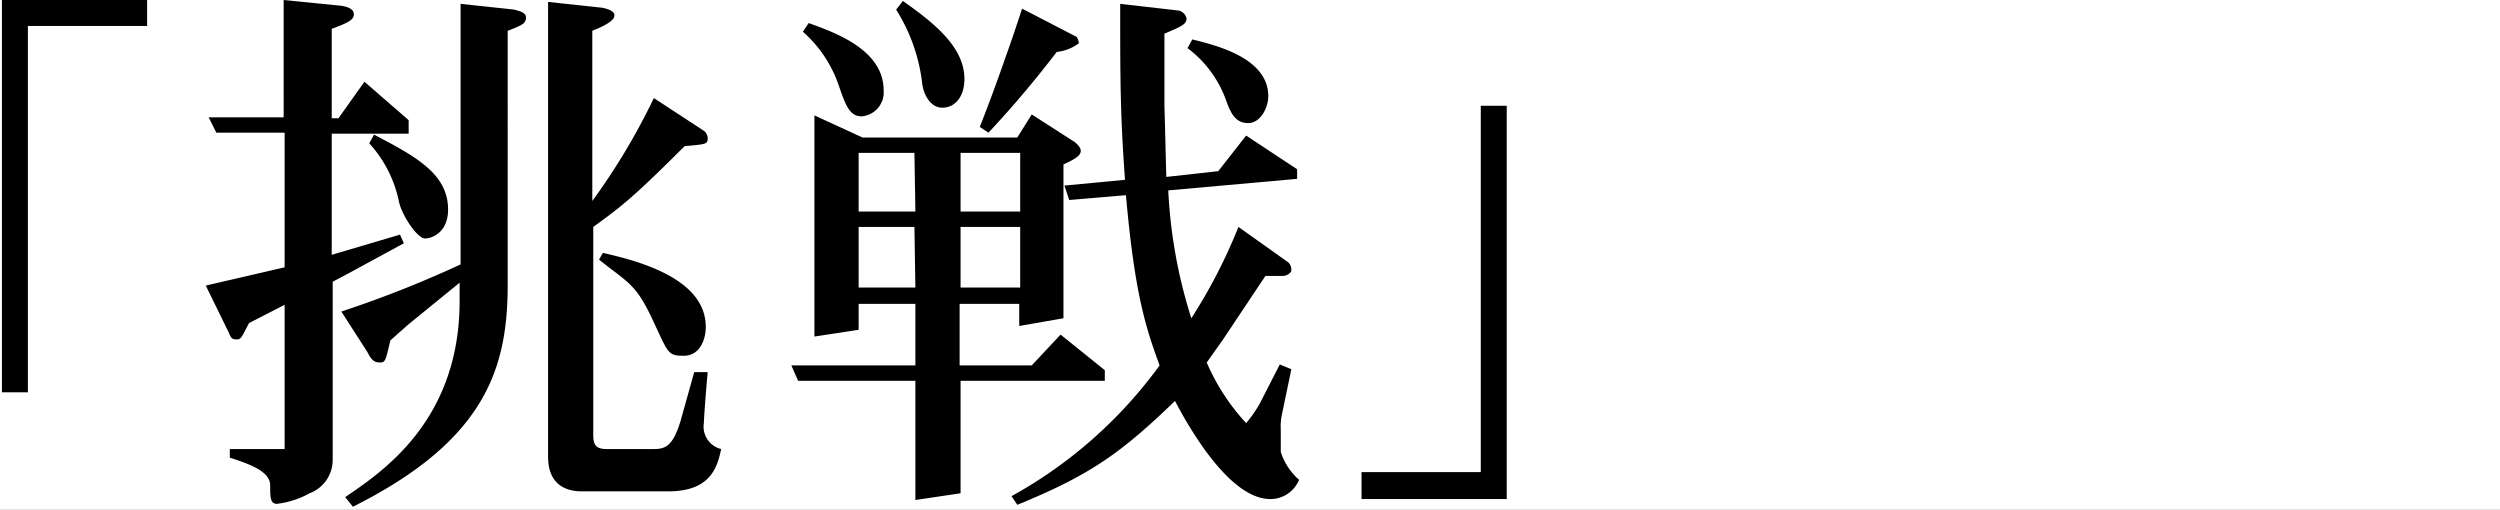 <svg xmlns="http://www.w3.org/2000/svg" xmlns:xlink="http://www.w3.org/1999/xlink" width="260" height="53" viewBox="0 0 260 53"><rect x="0" y="0" width="260" height="53" fill="#808080" stroke="none"/><defs><clipPath id="b"><rect width="260" height="53"/></clipPath></defs><g id="a" clip-path="url(#b)"><rect width="260" height="53" fill="#fff"/><g transform="translate(107.9 51.15)"><g transform="translate(-111.9 -51.15)"><path d="M19.3,2.7H6.9V40.8H4.2V0H19.3Z"/><path d="M39.5.6c.6.1,1.3.3,1.3.9s-.7.9-2.3,1.5v9.3h.7l2.7-3.8,4.6,4v1.4h-8V26.5l7.1-2.1.4.9-5.7,3.1-1.7.9V47.8a3.7,3.7,0,0,1-2.4,3.5,9.3,9.3,0,0,1-3.4,1.1c-.7,0-.7-.7-.7-1.9s-1.3-2-4.2-2.9v-.9h5.7v-15l-3.7,1.9c-.8,1.5-.8,1.7-1.3,1.7s-.6-.2-.8-.7l-2.4-4.9,8.2-1.9v-14H26.5l-.8-1.6h7.8V0Zm18,.4c.2.1,1.2.2,1.2.8s-.3.8-1.9,1.4V29.6c0,8.7-2.3,16.2-16.1,23.1l-.8-1c3.8-2.6,11.9-7.9,11.9-20.4V29.4l-2.7,2.2-2.7,2.2-1.8,1.6c-.5,2.1-.5,2.3-1.1,2.3s-.9-.3-1.3-1.1l-2.7-4.2a116.1,116.1,0,0,0,12.4-4.9V.4ZM42.9,14c4.4,2.3,7.7,4.1,7.7,7.8,0,2.3-1.6,3-2.4,3s-2.4-2.4-2.7-3.8a12.868,12.868,0,0,0-3.1-6.1ZM66.6.8c.5.1,1.3.3,1.3.8s-.8,1-2.3,1.6V20.9A67.9,67.9,0,0,0,72,10.2l5.2,3.4a1,1,0,0,1,.4.8c0,.6-.2.6-2.4.8-5.3,5.3-6.6,6.3-9.5,8.4V45.2c0,1,.2,1.5,1.4,1.5H72c1.2,0,2-.3,2.8-3l1.4-5h1.4c-.3,3.3-.4,5.2-.4,5.3A2.4,2.4,0,0,0,79,46.7c-.4,1.9-1.1,4.4-5.5,4.4h-9c-1.1,0-3.5-.3-3.5-3.6V.2Zm.1,25.5c3.5.8,10.7,2.6,10.7,7.7,0,1.3-.6,3-2.3,3s-1.6-.3-3.3-3.9-2.5-3.7-5.5-6.1Z"/><path d="M93.3,31.6v2.7l-4.6.7V12l5,2.3h16.1l1.5-2.4,4.2,2.7c.2.1.9.6.9,1.1s-.7.9-1.8,1.4v16l-4.6.8V31.6h-6.2V38h7.5l3-3.2,4.6,3.7v1.1h-15V51.3l-4.7.7V39.6H87L86.3,38H99.2V31.6ZM88.1,2.4c2.8,1,7.8,2.8,7.8,7a2.5,2.5,0,0,1-2.3,2.7c-1.3,0-1.7-1.3-2.4-3.3a13.057,13.057,0,0,0-3.7-5.5Zm11,13.5H93.3V22h5.9Zm0,7.7H93.3v6.3h5.9ZM97.9.1c2.8,2,6.4,4.6,6.4,8.1,0,1.9-1,3-2.3,3s-2-1.5-2.1-2.6A18.378,18.378,0,0,0,97.2,1ZM110.1,22V15.9h-6.2V22Zm-6.2,7.9h6.2V23.6h-6.2Zm12-26.1c.2.1.3.6.3.7a4.619,4.619,0,0,1-2.3.9,108.9,108.9,0,0,1-7.1,8.4l-.9-.6c.9-2.3,1.7-4.4,3.5-9.6l.9-2.7Zm14.8,14,2.9-3.7,5.3,3.5v1l-13.4,1.2a51.8,51.8,0,0,0,2.4,13.3,56.2,56.2,0,0,0,4.9-9.5l5.2,3.7a1.1,1.1,0,0,1,.3.8c0,.3-.5.6-.9.6h-1.8l-4.4,6.6-1.7,2.4a22.1,22.1,0,0,0,4.1,6.3,13.1,13.1,0,0,0,1.4-2l2.1-4.1,1.2.5-1,4.8a6.1,6.1,0,0,0-.1,1.5V47a6.5,6.5,0,0,0,1.9,2.9,3.2,3.2,0,0,1-3,2c-3.8,0-7.7-6-9.9-10.2-5.6,5.4-8.8,7.7-16.4,10.8l-.6-.9A47.2,47.2,0,0,0,124.6,38c-1.4-3.8-2.6-7.4-3.5-17.7l-5.9.5-.5-1.5,6.3-.6c-.5-6.9-.5-10.5-.5-18.3l6.1.7a1.1,1.1,0,0,1,.8.8c0,.6-.4.8-2.3,1.6V11c.1,3.2.1,4.2.2,7.4ZM128,4.1c2.4.6,7.9,1.9,7.9,5.9,0,1.2-.8,2.8-2.1,2.8s-1.8-1-2.3-2.4a11.7,11.7,0,0,0-4-5.4Z"/><path d="M145.6,49.1H158V11h2.7V51.9H145.6Z"/><path d="M6.8,77.1c.3,0,.6.2.6.4s-.3.4-1.1.7v4.5h.3L8,80.9l2.2,1.9v.7H6.3v6.1l3.4-1,.2.4L7.2,90.5l-.8.4v8.9a1.8,1.8,0,0,1-1.1,1.7,4.5,4.5,0,0,1-1.7.5c-.3,0-.3-.3-.3-.9s-.6-1-2-1.4v-.4H3.9V92.1L2.2,93c-.4.7-.4.8-.6.8s-.3-.1-.4-.3L0,91.1l3.9-.9V83.5H.5l-.4-.8H3.9V76.8Zm8.7.2c.1,0,.6.1.6.4s-.2.4-.9.7V91.1c0,4.2-1.1,7.8-7.8,11.2l-.4-.5c1.8-1.2,5.8-3.8,5.8-9.9V91l-1.3,1.1-1.3,1.1-.9.8c-.3.9-.3,1-.5,1s-.4-.2-.6-.5l-1.3-2a56.2,56.2,0,0,0,6-2.4V77Zm-7,6.3c2.1,1.1,3.7,2,3.7,3.8A1.3,1.3,0,0,1,11,88.8c-1,0-1.1-1.1-1.3-1.8a4.6,4.6,0,0,0-1.5-3ZM20,77.2c.3,0,.6.1.6.4s-.4.5-1.1.8V87a32.8,32.8,0,0,0,3.1-5.2L25,83.4a.5.5,0,0,1,.2.4c0,.3-.1.3-1.1.4a31.7,31.7,0,0,1-4.6,4.1V98.6c0,.5.1.7.7.7h2.4c.6,0,1-.1,1.3-1.4l.7-2.4h.7a21.816,21.816,0,0,0-.2,2.6,1.1,1.1,0,0,0,.9,1.3,2.3,2.3,0,0,1-2.7,2.1H18.8a1.6,1.6,0,0,1-1.7-1.7V76.9Zm0,12.3c1.7.4,5.2,1.2,5.2,3.7,0,.6-.3,1.4-1.1,1.4s-.8-.2-1.6-1.9a8.3,8.3,0,0,0-2.6-2.9Z"/><path d="M32.8,92v1.3l-2.2.3v-11L33,83.7h7.8l.7-1.2,2,1.3c.1.1.4.3.4.5s-.3.4-.9.7v7.7l-2.2.4V92h-3v3.1h3.6L43,93.6l2.2,1.8v.5H37.9v5.6l-2.3.3v-6H29.8l-.4-.8h6.2V92ZM30.3,78c1.3.5,3.8,1.4,3.8,3.4A1.2,1.2,0,0,1,33,82.7c-.6,0-.8-.6-1.1-1.6A5.3,5.3,0,0,0,30,78.4Zm5.3,6.5H32.8v3h2.8Zm0,3.7H32.8v3.1h2.8ZM35,76.9c1.4,1,3.1,2.2,3.1,3.9s-.5,1.4-1.1,1.4-1-.7-1-1.2a8.3,8.3,0,0,0-1.3-3.7Zm5.9,10.6v-3h-3v3Zm-3,3.8h3V88.2h-3Zm5.8-12.6a1.439,1.439,0,0,1,.2.3,2.566,2.566,0,0,1-1.1.4q-1.6,2.084-3.4,4l-.4-.3c.4-1.1.8-2.1,1.7-4.6l.4-1.3Zm7.1,6.8,1.4-1.8,2.6,1.7v.5l-6.5.6a25,25,0,0,0,1.1,6.4,27.2,27.2,0,0,0,2.4-4.6l2.5,1.8a.5.5,0,0,1,.2.4c0,.2-.3.3-.4.3h-.9L51.1,94l-.8,1.2a10.6,10.6,0,0,0,2,3,6.3,6.3,0,0,0,.7-1.1l1-2,.6.2L54,97.6a3,3,0,0,0-.1.7v1.1a3.2,3.2,0,0,0,.9,1.4,1.6,1.6,0,0,1-1.5,1c-1.8,0-3.7-2.9-4.8-4.9a20.7,20.7,0,0,1-7.9,5.2l-.3-.4a22.8,22.8,0,0,0,7.4-6.6A28.4,28.4,0,0,1,46,86.5l-2.8.3-.3-.7,3.1-.3a83.544,83.544,0,0,1-.2-8.8l3,.3a.5.5,0,0,1,.4.4c0,.3-.2.4-1.1.8v3.6c0,1.5,0,2,.1,3.6Zm-1.3-6.7c1.1.3,3.8.9,3.8,2.9S53,83,52.4,83s-.9-.5-1.1-1.1a5.7,5.7,0,0,0-2-2.6Z"/><path d="M61.3,87.2c.3.5.7,1.4,1.6,1.4a11.8,11.8,0,0,0,2.6-.6,39.709,39.709,0,0,1,8.1-1.6,5.8,5.8,0,0,1,6.2,6.2c0,7.3-8.9,8.1-13.8,8.2v-.6c2.5-.3,11.7-1.3,11.7-8.1,0-1.9-1-4.5-4.1-4.5A19.6,19.6,0,0,0,65,90.4c-.9.7-1,.7-1.1.7s-2-.4-3-3.6Z"/><path d="M103.2,81.8h-1.4c-2.8,0-4.1.6-5.5,2A11.8,11.8,0,0,0,92.7,92c0,2,.6,4.2,3.9,5.5a9.7,9.7,0,0,0,3.4.6h1c.5,0,1.3,1,1.3,1.7s-.3,1.1-1.5,1.1-9.9-.7-9.9-8a13,13,0,0,1,2.2-7.1A14.3,14.3,0,0,1,96.6,82l-1.1.2c-7.2,1.2-8.9,2-9.2,2.1s-.9.6-1.1.6a3.7,3.7,0,0,1-1.8-1.1,7,7,0,0,1-1.7-2.7l.6-.3a2.8,2.8,0,0,0,2.4,1.5l1.2-.2,3.9-.7c3-.5,8.1-1.1,9.8-1.3l1.8-.2,1.7-.3.7-.3a3.5,3.5,0,0,1,2.3,2c0,.4-.4.5-.7.5h-2.2Z"/><path d="M109.2,95a8.3,8.3,0,0,1,4.3,1.8,4,4,0,0,1,1.4,2.7,1.7,1.7,0,0,1-1.5,1.8c-1.1,0-1.3-.7-1.7-2.2a5.4,5.4,0,0,0-2.7-3.6Z"/><path d="M154.8,92.5l1.3-1.7,2.5,2v.5h-11a16.2,16.2,0,0,0,4.3,2.8,23.4,23.4,0,0,0,7.2,2.3l-.2.5c-1,.2-1.5.5-1.9,1.9a20.7,20.7,0,0,1-9.8-6.9v7.6l-2.5.3v-7a33.9,33.9,0,0,1-11.1,6.1l-.2-.5a35.4,35.4,0,0,0,9.7-7.2h-8.7l-.5-.8h10.9V90.1l2.8.3c.3,0,.6.1.6.4s-.3.4-.9.7v1Zm-21.2-3.9a58.8,58.8,0,0,0,7.2-3.4l.3.6-1.5,1.4-3.5,2.9c0,.8-.1.9-.3.9l-.4-.2Zm1.3-9.3c1.7.4,4.9,1.3,4.9,3.6a1.2,1.2,0,0,1-1.2,1.4,1.078,1.078,0,0,1-1.1-.8l-.6-1.2a7.1,7.1,0,0,0-2.3-2.4Zm8.6.5h1a29.387,29.387,0,0,0,.5-3.5l2.6.8c.3.1.4.3.4.4s-.1.3-.9.5l-1.4,1.7h2.4l.8-1.1,2,1.3c.1.1.5.3.5.5s-.1.3-.9.7V90l-2.3.3v-1h-4.8v1l-2.3.4v-12Zm4.8,4.2V80.6h-4.8V84Zm0,4.5V84.8h-4.8v3.8Zm9-8.5c.3.3.4.4.4.5s-.1.4-1.1.4a27.5,27.5,0,0,1-5.1,3.3l-.4-.4a34.6,34.6,0,0,0,4.3-5.4Zm-5.8,4.9c4.7.8,6,2.6,6,3.9a1.2,1.2,0,0,1-1,1.3c-.7,0-1-.6-1.2-1a10,10,0,0,0-3.9-3.7Z"/><path d="M165.3,77.7c2,.1,2.9.1,4.1,1.1s.8.8.8,1.2,0,.3-.3.8c-1.5,2.7-1.6,11.8-1.6,11.9,0,3.2.4,5.4,4.3,5.4s8.5-3.6,11.2-7.9l.6.3c-1.3,2.7-2.3,4.7-4.6,6.8a10.8,10.8,0,0,1-7.2,3.1,6.8,6.8,0,0,1-4.6-1.6c-1.4-1.3-1.6-3.4-1.6-6.3a18.1,18.1,0,0,1,.1-1.9l.7-9V80.3a4.1,4.1,0,0,0,.1-.6c0-.8-.7-1.1-2.2-1.5Z"/><path d="M190.6,79.2a7.5,7.5,0,0,1,3.5,2.2,2.7,2.7,0,0,1,.8,1.5c0,.2-.1.4-.4.7a19.024,19.024,0,0,0-1.7,6,9.1,9.1,0,0,0,2.1,6l1.3-1.9,3.6-5.5.4.4-2.5,4.8a11.4,11.4,0,0,0-1.3,3.4c0,.3.3,1.3.3,1.6a1,1,0,0,1-.9,1.1c-1.4,0-4.7-3.2-4.7-10.1a28.4,28.4,0,0,1,.3-4l.3-1.9a7.7,7.7,0,0,0,.1-1.3,2.8,2.8,0,0,0-1.6-2.5Zm14.3,2.4c1.9,1,7.3,3.9,7.3,12.5,0,1.1-.2,2.5-1.5,2.5s-.8-.5-1.1-1-1.5-1.4-4.7-1.7v-.6l3.8-.2h1a13.9,13.9,0,0,0-5.1-11Z"/><path d="M223.8,97.8a3.4,3.4,0,1,1-1.031-2.44A3.4,3.4,0,0,1,223.8,97.8Zm-5.6,0a2.2,2.2,0,1,0,4.4,0,2.1,2.1,0,0,0-2.2-2.2,2.2,2.2,0,0,0-2.2,2.2Z"/></g></g></g></svg>